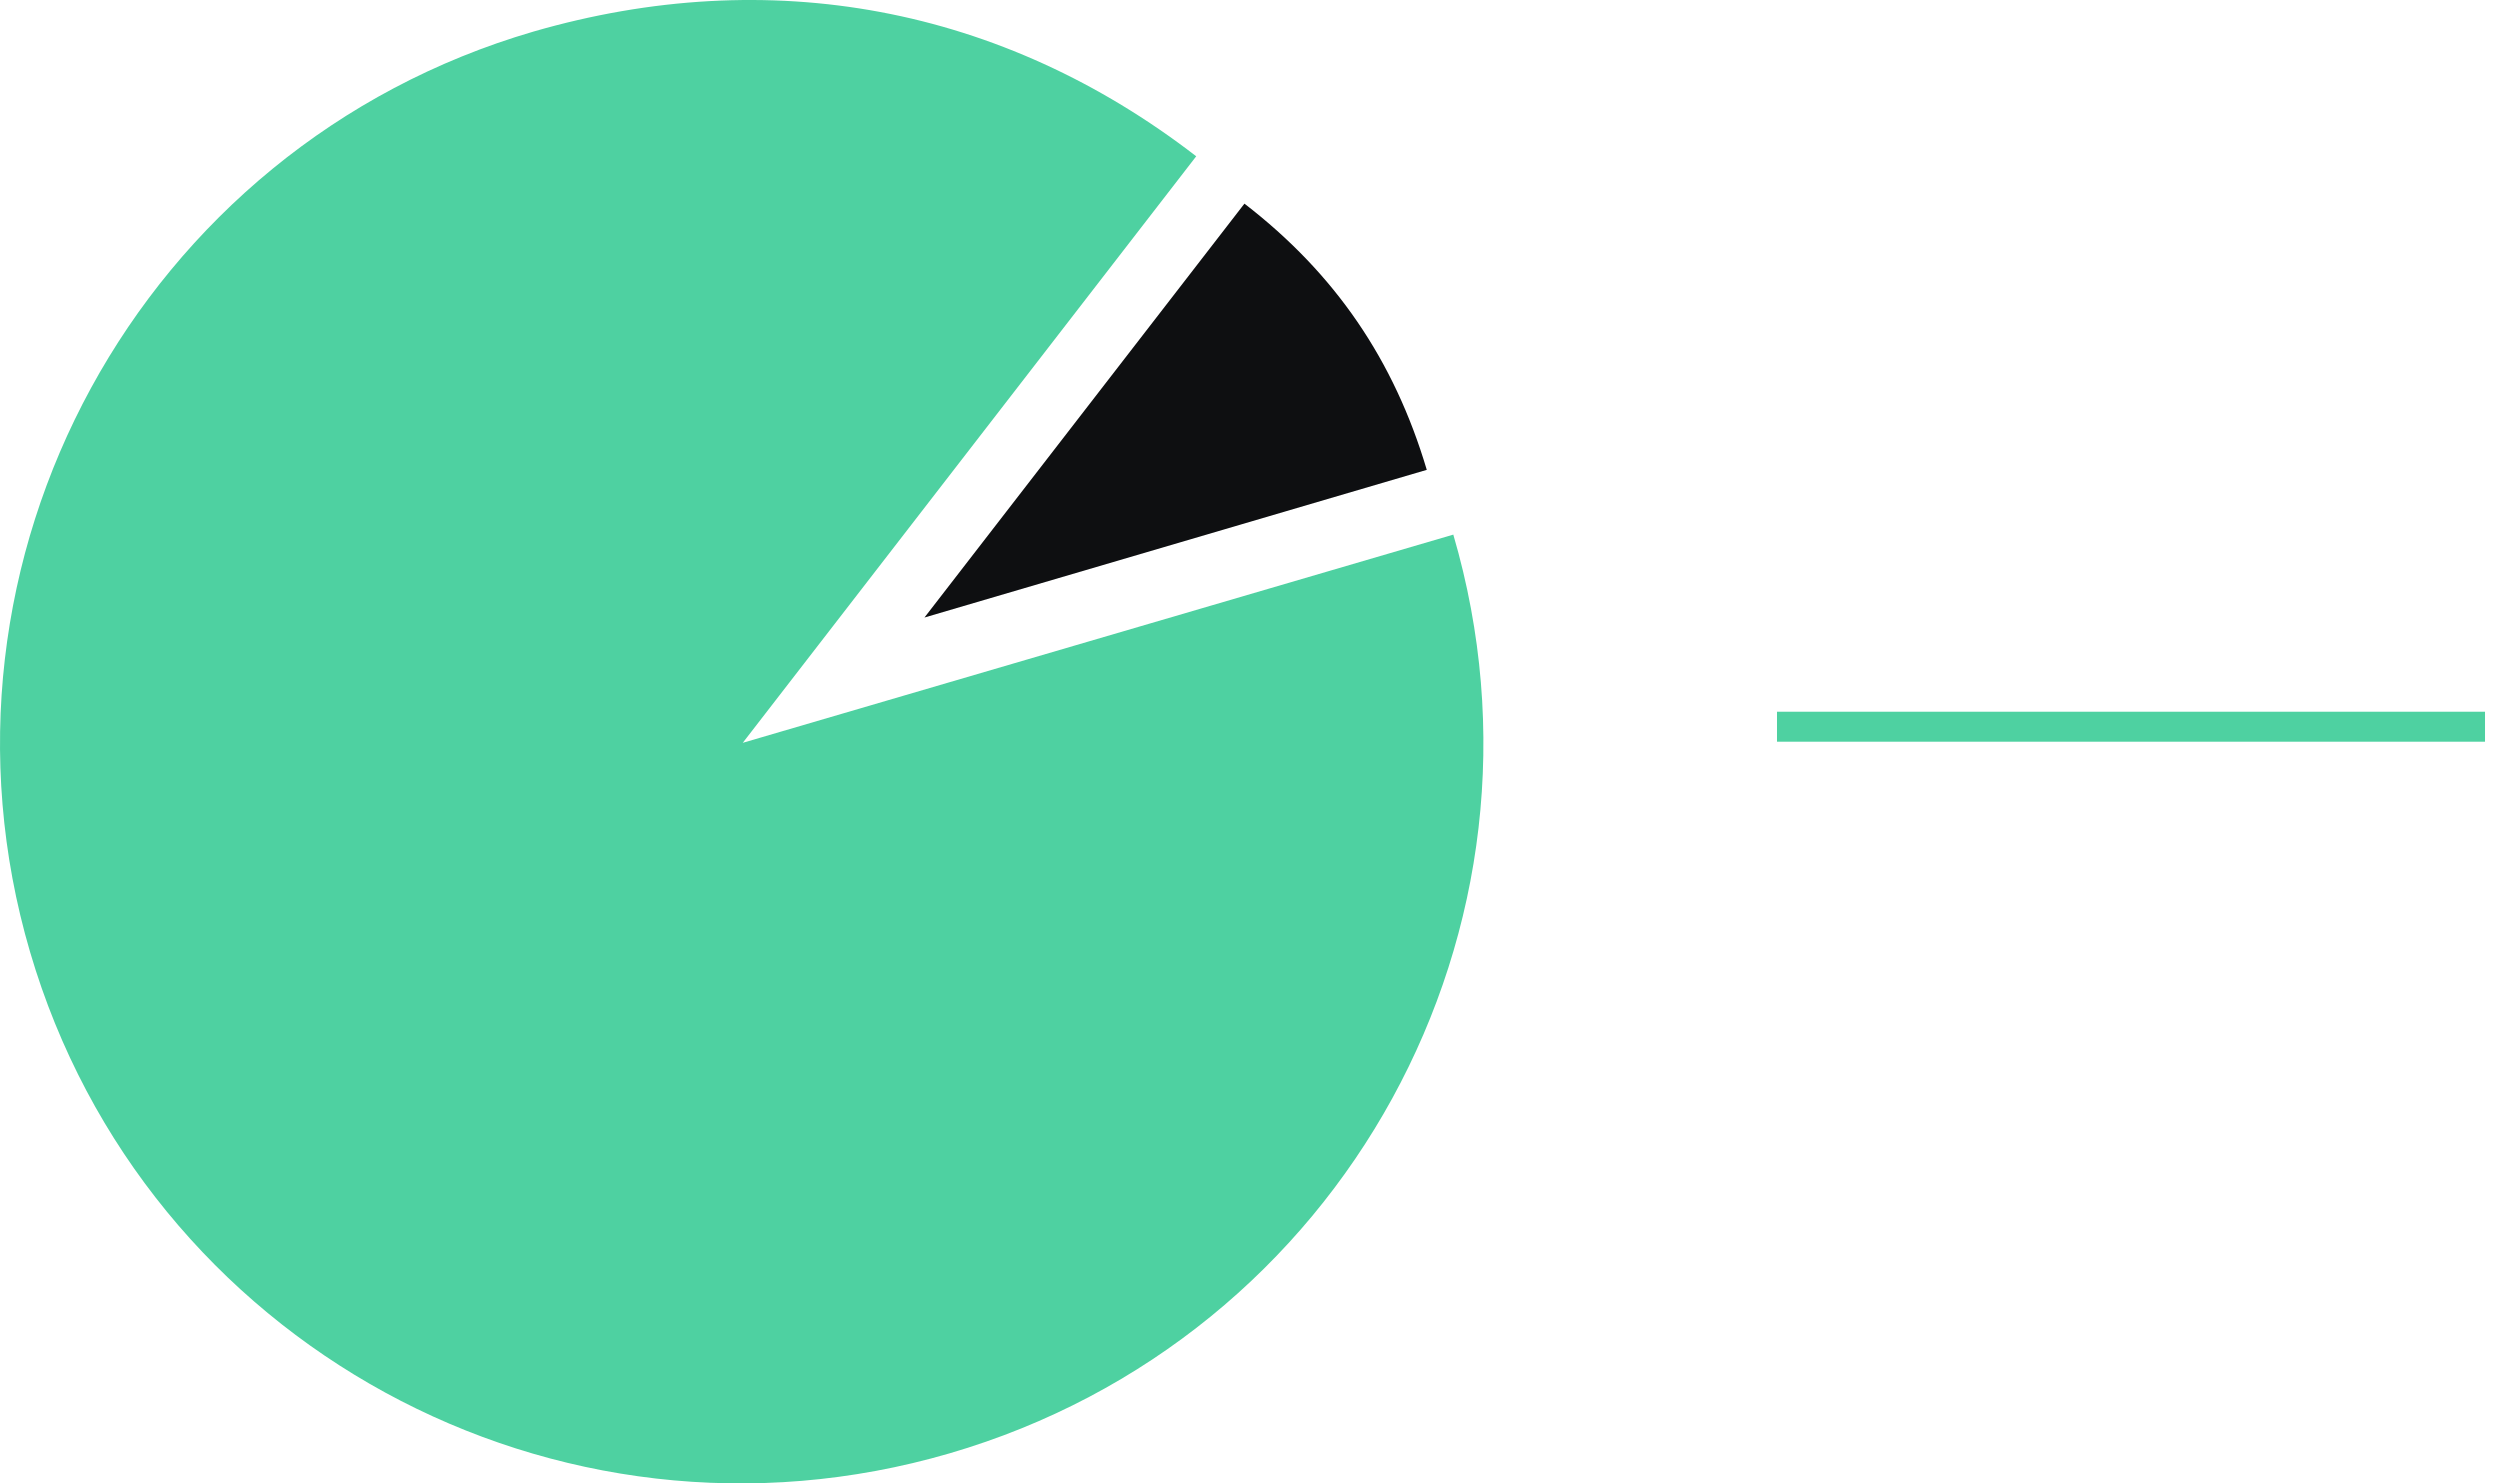 <svg xmlns="http://www.w3.org/2000/svg" fill="none" viewBox="0 0 161.79 96">
<path d="M47.946 48.108L94.052 34.598C101.501 60.048 86.938 86.613 61.458 94.053C35.977 101.494 9.38 86.948 1.945 61.604C-5.491 36.259 9.045 9.484 34.525 2.043C49.797 -2.376 64.819 0.399 77.415 10.114L48.051 48.094L47.946 48.108Z" fill="#4ED1A1"/>
<path d="M59.827 39.964L80.535 13.179C86.408 17.709 90.222 23.301 92.335 30.407L59.827 39.964Z" fill="#0E0F11"/>

<line x1="115" y1="47.03" x2="160.82" y2="47.03" stroke="#4ED1A1" stroke-width="1.94"/>
</svg>